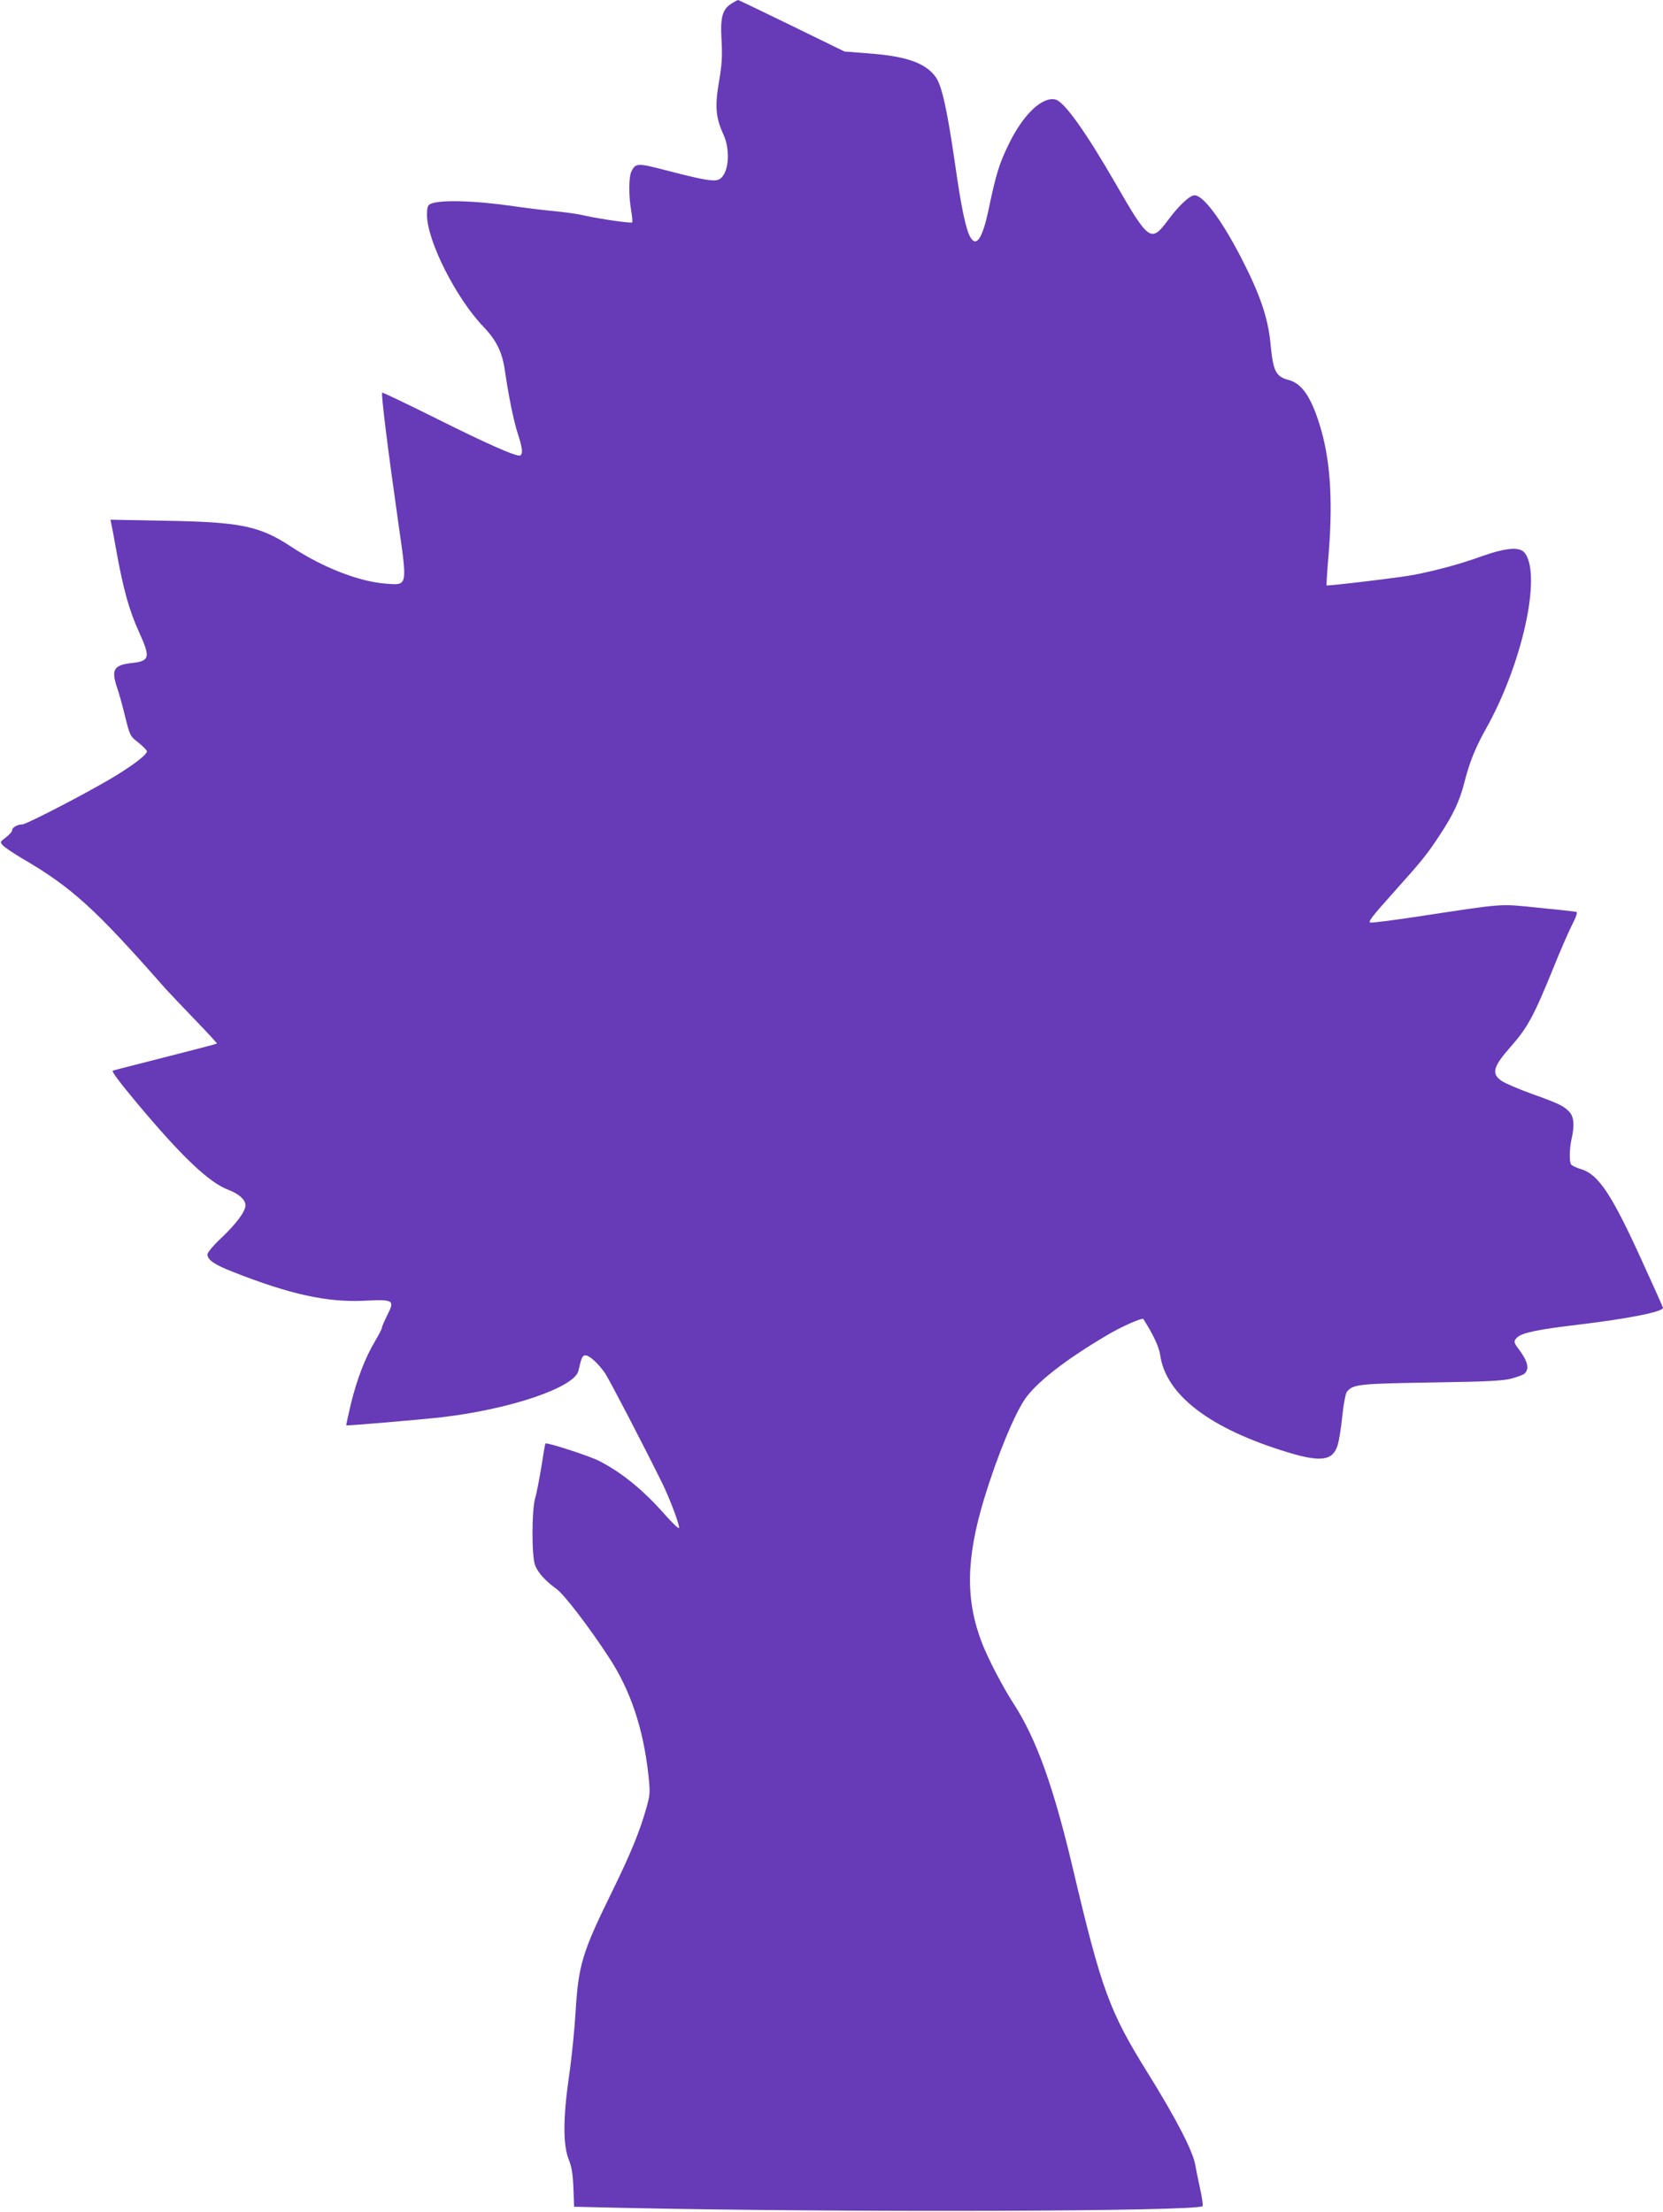 <?xml version="1.0" standalone="no"?>
<!DOCTYPE svg PUBLIC "-//W3C//DTD SVG 20010904//EN"
 "http://www.w3.org/TR/2001/REC-SVG-20010904/DTD/svg10.dtd">
<svg version="1.0" xmlns="http://www.w3.org/2000/svg"
 width="962pt" height="1280pt" viewBox="0 0 962 1280"
 preserveAspectRatio="xMidYMid meet">
<g transform="translate(0,1280) scale(0.1,-0.1)"
fill="#673ab7" stroke="none">
<path d="M4234 12781 c-55 -34 -68 -78 -60 -214 5 -97 2 -142 -15 -241 -24
-139 -19 -206 25 -302 46 -99 30 -242 -29 -264 -30 -11 -93 0 -308 56 -158 41
-170 41 -194 -7 -16 -30 -17 -142 -2 -226 6 -35 9 -67 6 -70 -7 -6 -188 20
-277 40 -36 9 -117 20 -181 26 -63 6 -160 18 -214 26 -236 35 -446 41 -497 14
-14 -7 -18 -22 -18 -62 0 -150 168 -482 326 -647 75 -78 109 -147 124 -250 21
-144 50 -291 75 -368 27 -83 31 -117 15 -127 -17 -11 -187 64 -493 217 -165
82 -302 148 -306 146 -8 -3 33 -332 94 -759 52 -364 54 -356 -73 -346 -157 12
-366 94 -548 214 -182 120 -293 143 -732 150 l-313 6 5 -24 c3 -13 15 -76 26
-139 42 -235 76 -360 136 -491 65 -143 60 -164 -42 -175 -107 -12 -122 -38
-86 -145 11 -30 31 -104 46 -166 28 -110 28 -112 77 -150 26 -21 48 -43 49
-50 0 -18 -68 -72 -177 -139 -135 -84 -519 -284 -544 -284 -28 0 -59 -18 -59
-34 0 -8 -16 -26 -36 -41 -34 -26 -35 -27 -17 -47 10 -11 61 -45 113 -76 286
-167 421 -290 826 -751 18 -20 93 -99 167 -176 74 -77 134 -141 132 -143 -2
-2 -135 -37 -297 -78 -161 -41 -299 -76 -306 -79 -8 -3 43 -71 140 -187 261
-312 419 -462 531 -503 58 -22 97 -57 97 -88 0 -36 -50 -104 -139 -189 -46
-43 -81 -85 -81 -96 0 -31 40 -59 145 -100 331 -131 547 -178 760 -168 172 9
180 4 136 -82 -17 -34 -31 -66 -31 -72 0 -7 -18 -42 -40 -79 -57 -95 -106
-223 -140 -363 -16 -67 -28 -123 -27 -125 4 -3 421 32 552 47 397 46 770 173
791 269 18 77 22 86 38 89 21 4 75 -44 116 -103 24 -35 225 -422 330 -635 44
-89 103 -246 98 -261 -2 -6 -39 29 -82 78 -127 144 -252 245 -382 311 -57 29
-301 108 -309 100 -2 -2 -12 -61 -23 -133 -12 -71 -27 -153 -36 -182 -21 -74
-21 -341 0 -391 17 -43 60 -90 125 -137 45 -34 188 -220 303 -397 124 -190
197 -408 227 -679 10 -97 10 -111 -10 -183 -38 -137 -90 -265 -198 -486 -177
-360 -197 -428 -214 -710 -6 -96 -22 -258 -37 -360 -35 -243 -36 -399 -2 -485
18 -45 24 -86 27 -166 l4 -107 262 -6 c1242 -28 3362 -22 3374 10 2 7 -4 55
-16 106 -11 51 -23 109 -26 128 -12 80 -111 271 -275 535 -223 358 -268 482
-434 1185 -111 470 -210 747 -341 950 -67 104 -148 260 -185 355 -96 250 -92
488 14 837 73 239 171 479 235 573 66 96 233 227 472 368 81 49 207 105 213
95 55 -85 91 -162 97 -206 32 -233 288 -429 742 -566 191 -58 259 -47 286 46
7 24 19 98 26 166 7 70 19 129 26 139 37 44 65 47 489 54 331 5 416 10 464 23
33 9 66 21 73 27 32 27 22 72 -33 145 -29 37 -29 46 -6 67 28 26 120 45 347
72 293 35 495 75 495 98 0 3 -53 122 -119 266 -176 388 -254 506 -354 536 -28
8 -54 21 -59 28 -11 17 -9 94 3 147 18 77 14 129 -13 157 -32 34 -62 49 -217
104 -74 27 -152 60 -173 74 -63 42 -52 82 52 200 97 110 133 176 250 465 34
85 80 190 101 233 28 54 36 79 27 81 -7 2 -106 13 -219 24 -233 23 -176 28
-717 -54 -129 -19 -243 -34 -254 -32 -17 2 6 32 123 163 179 200 201 227 278
344 79 120 114 196 141 300 30 120 64 203 124 311 211 374 325 890 227 1020
-29 38 -106 32 -251 -19 -119 -43 -246 -78 -385 -106 -73 -15 -506 -67 -511
-62 -2 1 4 90 13 197 24 309 7 541 -54 735 -50 160 -103 236 -177 256 -76 20
-91 50 -106 206 -14 154 -61 291 -176 513 -112 214 -214 350 -264 350 -28 0
-93 -62 -155 -146 -96 -129 -110 -119 -300 211 -174 302 -298 476 -349 489
-77 19 -188 -87 -271 -259 -55 -112 -74 -174 -119 -390 -33 -152 -67 -204
-100 -152 -27 40 -55 171 -91 427 -46 315 -76 453 -112 504 -58 81 -169 121
-388 137 l-140 11 -305 149 c-168 82 -308 149 -310 149 -3 0 -19 -9 -36 -19z"/>
</g>
</svg>
